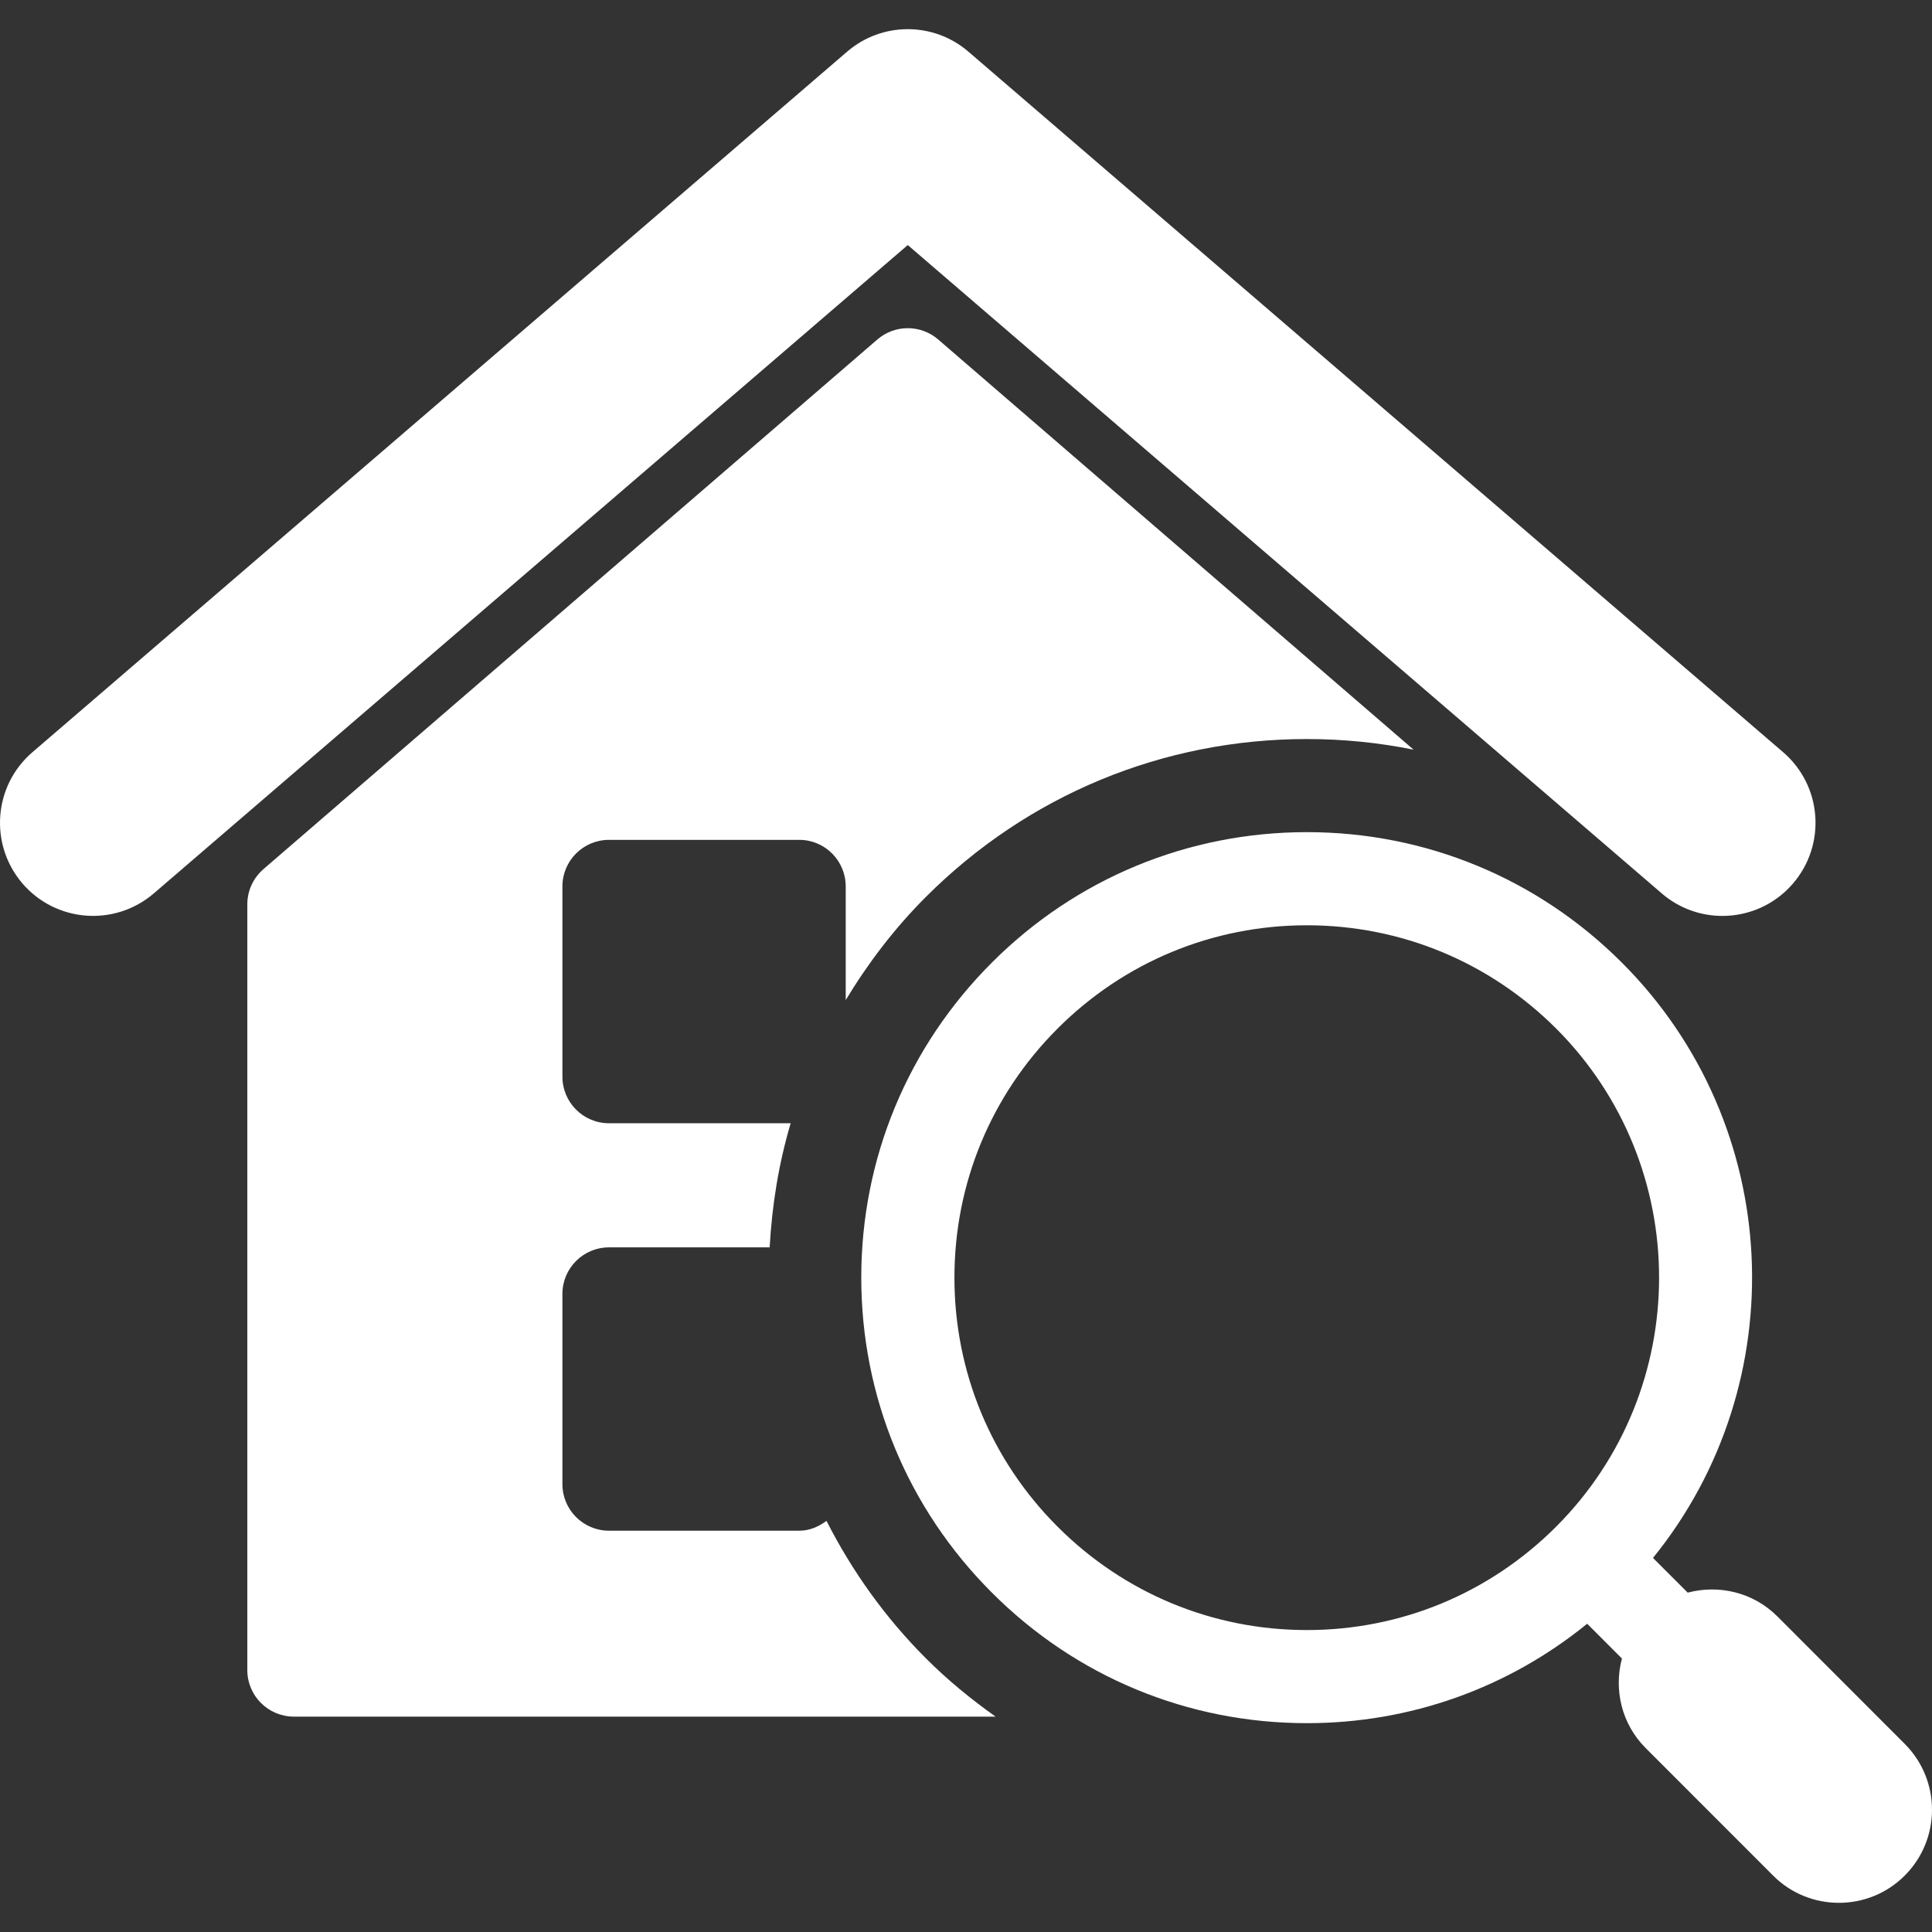 <?xml version="1.0" encoding="iso-8859-1"?>
<!-- Generator: Adobe Illustrator 18.1.1, SVG Export Plug-In . SVG Version: 6.00 Build 0)  -->
<svg xmlns="http://www.w3.org/2000/svg" xmlns:xlink="http://www.w3.org/1999/xlink" version="1.1" id="Capa_1" x="0px" y="0px" viewBox="0 0 285 285" style="enable-background:new 0 0 285 285;" xml:space="preserve" width="512px" height="512px">
<rect x="0" y="0" width="285" height="285" fill="#333333" stroke="none"/>
<g>
	<g>
		<path d="M121.918,224.353c-1.145,0.848-2.487,1.45-4.015,1.45H89.842c-3.804,0-6.877-3.074-6.877-6.868v-28.061    c0-3.794,3.073-6.869,6.877-6.869h23.695c0.346-6.269,1.348-12.413,3.099-18.308H89.842c-3.804,0-6.877-3.077-6.877-6.875v-28.055    c0-3.8,3.073-6.875,6.877-6.875h28.062c3.785,0,6.853,3.074,6.853,6.875v16.755c3.304-5.458,7.206-10.598,11.839-15.225    c15.011-15.008,34.957-23.277,56.19-23.277c5.35,0,10.619,0.532,15.74,1.568l-70.131-60.511c-2.573-2.22-6.401-2.22-8.969,0    l-90.548,78.119c-1.516,1.308-2.394,3.201-2.394,5.205v112.966c0,3.788,3.074,6.862,6.878,6.862h103.499    c-3.612-2.573-7.082-5.396-10.267-8.591C130.558,238.609,125.685,231.744,121.918,224.353z" fill="#FFFFFF"/>
		<path d="M280.989,257.26l-18.79-18.806c-3.588-3.59-8.653-4.725-13.236-3.516l-5.121-5.118    c20.911-25.785,19.39-63.832-4.589-87.817c-12.413-12.41-28.915-19.248-46.468-19.248s-34.073,6.838-46.475,19.248    c-12.419,12.419-19.26,28.915-19.26,46.461c0,17.556,6.841,34.054,19.26,46.464c12.401,12.426,28.922,19.267,46.475,19.267    c15.228,0,29.675-5.171,41.347-14.668l5.127,5.13c-1.206,4.568-0.08,9.624,3.501,13.208l18.79,18.802    c2.678,2.694,6.197,4.03,9.716,4.03c3.514,0,7.033-1.333,9.711-4.02C286.339,271.321,286.339,262.625,280.989,257.26z     M156.021,225.222c-9.828-9.822-15.228-22.872-15.228-36.757c0-13.876,5.399-26.926,15.228-36.748    c9.821-9.813,22.872-15.224,36.764-15.224c13.885,0,26.923,5.412,36.764,15.224c20.255,20.262,20.255,53.228,0.006,73.49    c0,0.003-0.006,0.003-0.006,0.013c0,0.003,0,0.006-0.013,0.006c-9.834,9.819-22.872,15.233-36.751,15.233    C178.899,240.458,165.843,235.043,156.021,225.222z" fill="#FFFFFF"/>
		<path d="M245.135,131.792c2.585,2.229,5.776,3.321,8.949,3.321c3.859,0,7.7-1.624,10.409-4.778    c4.948-5.758,4.299-14.427-1.453-19.375L142.859,7.625c-5.146-4.429-12.759-4.429-17.898,0L4.786,110.96    c-5.764,4.948-6.407,13.616-1.466,19.375c4.954,5.752,13.619,6.389,19.365,1.457L133.91,36.15L245.135,131.792z" fill="#FFFFFF"/>
	</g>
</g>
<g>
</g>
<g>
</g>
<g>
</g>
<g>
</g>
<g>
</g>
<g>
</g>
<g>
</g>
<g>
</g>
<g>
</g>
<g>
</g>
<g>
</g>
<g>
</g>
<g>
</g>
<g>
</g>
<g>
</g>
</svg>
